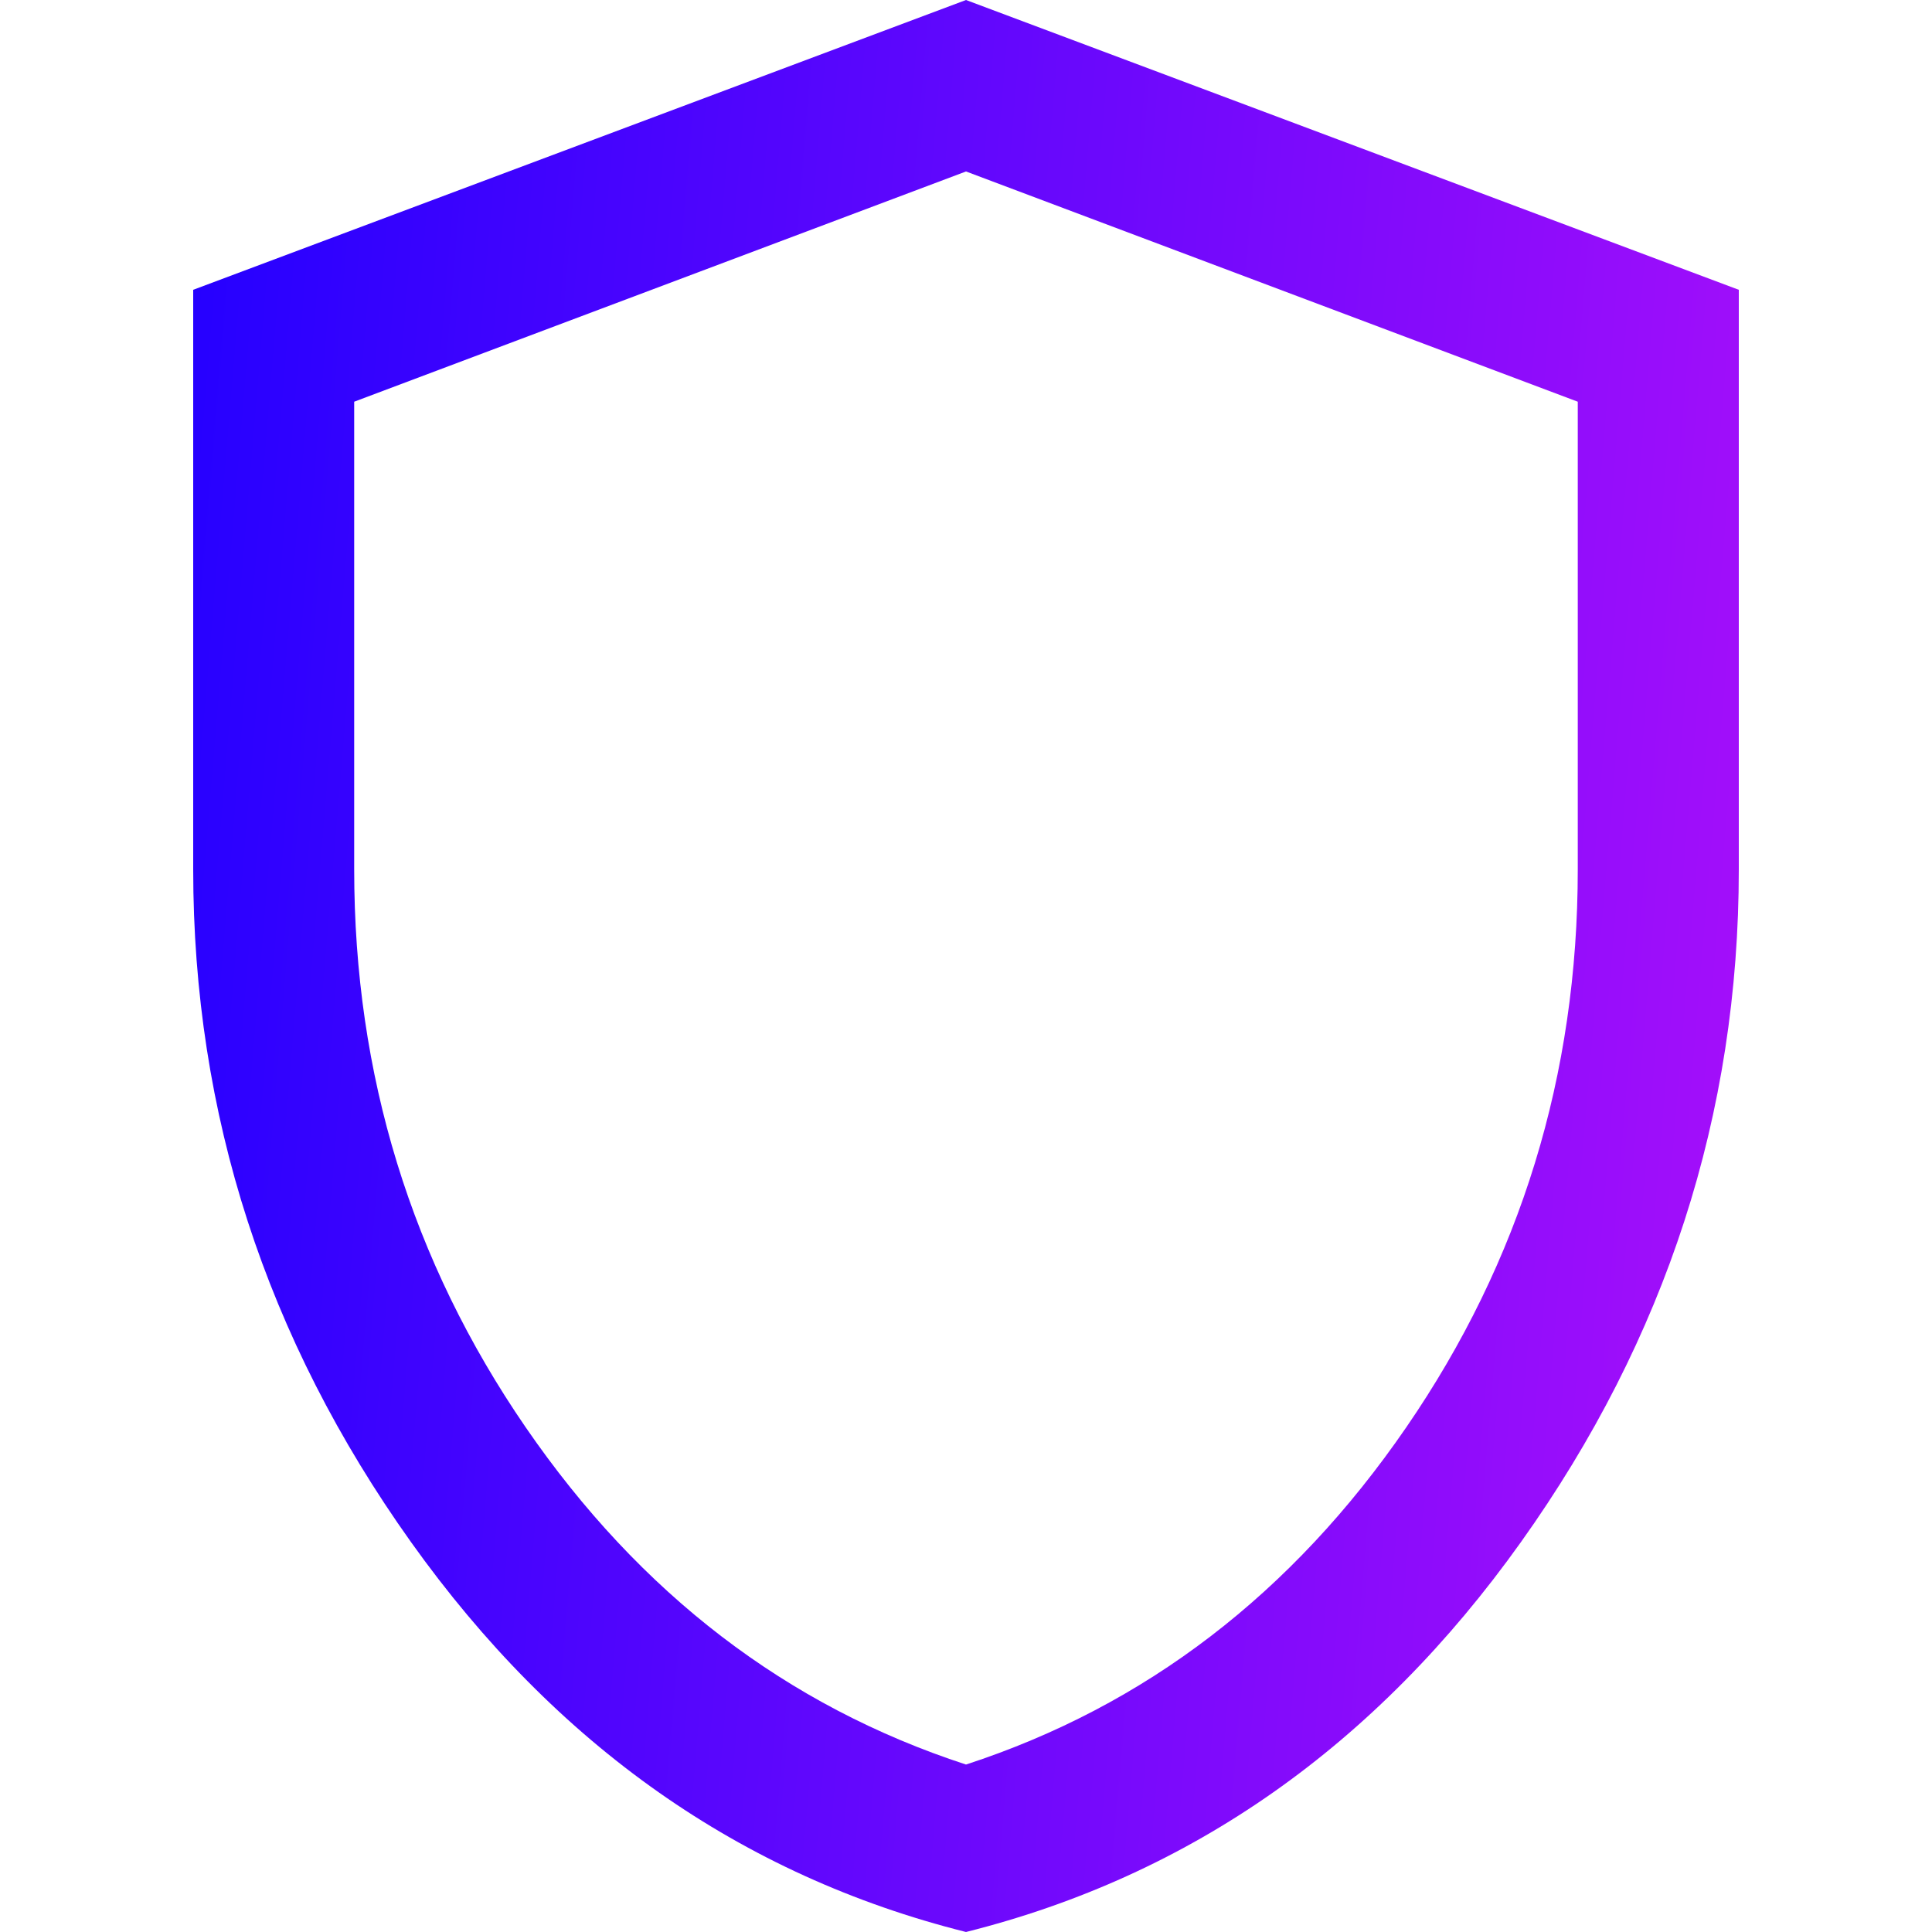 <svg width="40" height="40" viewBox="0 0 40 40" fill="none" xmlns="http://www.w3.org/2000/svg">
<path d="M20 40C15.344 38.833 11.514 36.142 8.508 31.925C5.503 27.708 4 23.067 4 18V6L20 0L36 6V18C36 23.067 34.497 27.708 31.491 31.925C28.486 36.142 24.656 38.833 20 40ZM20 36.533C23.711 35.322 26.75 32.995 29.116 29.55C31.483 26.106 32.666 22.256 32.666 18V8.317L20 3.55L7.333 8.317V18C7.333 22.256 8.517 26.106 10.883 29.55C13.25 32.995 16.289 35.322 20 36.533Z" fill="url(#paint0_linear_4254_40)"/>
<defs>
<linearGradient id="paint0_linear_4254_40" x1="36" y1="37.778" x2="1.075" y2="34.846" gradientUnits="userSpaceOnUse">
<stop stop-color="#A80FFA"/>
<stop offset="1" stop-color="#2400FF"/>
</linearGradient>
</defs>
</svg>
